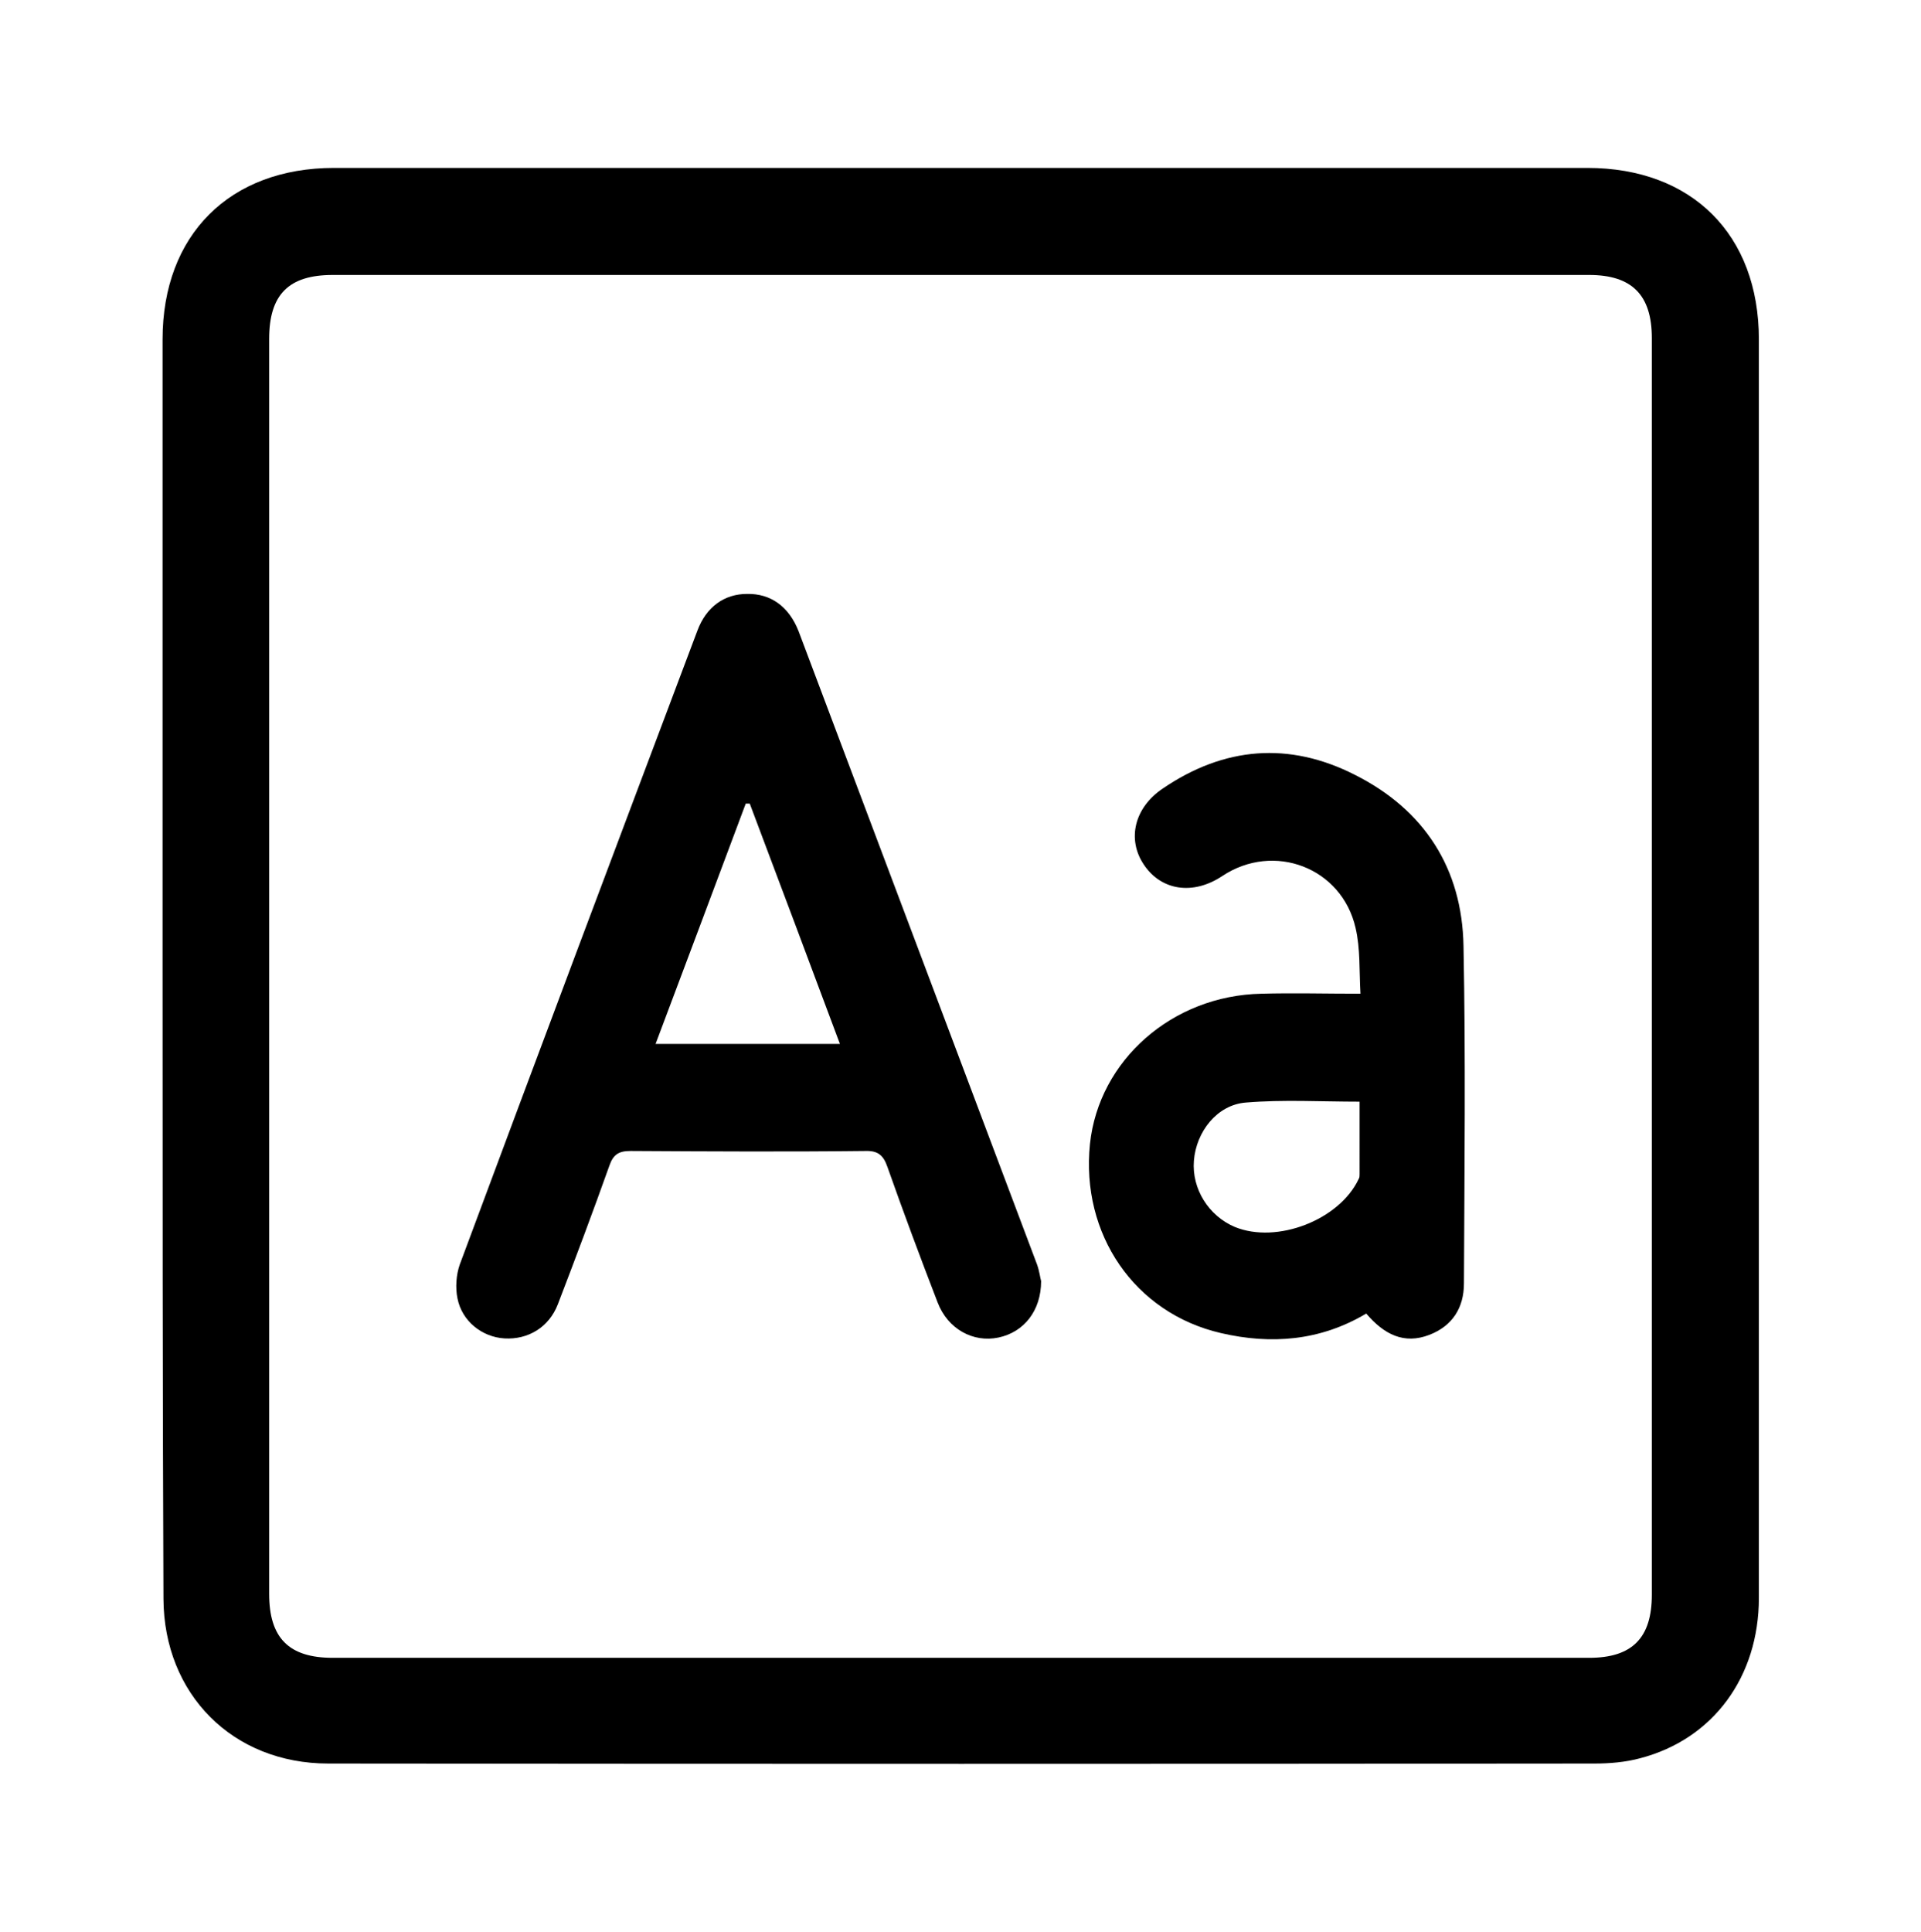 <svg xmlns="http://www.w3.org/2000/svg" xmlns:xlink="http://www.w3.org/1999/xlink" id="Calque_1" x="0px" y="0px" viewBox="0 0 432.5 434.9" style="enable-background:new 0 0 432.5 434.9;" xml:space="preserve"> <g> <path d="M36.6,217.1c0-46.9,0-93.8,0-140.7c0-23.5,15.1-38.6,38.6-38.6c94.1,0,188.1,0,282.2,0c23.5,0,38.6,15,38.6,38.6 c0,94.4,0,188.9,0,283.3c0,17.8-10.3,31.8-26.7,36.1c-3.3,0.9-6.9,1.2-10.3,1.2c-95,0.1-190.1,0.1-285.1,0 c-21.5,0-37-15.6-37.1-37.1C36.6,312.4,36.6,264.7,36.6,217.1z M60.6,217.3c0,47.2,0,94.3,0,141.5c0,9.9,4.4,14.4,14.3,14.4 c94.3,0,188.6,0,282.9,0c9.7,0,14.1-4.5,14.1-14.2c0-94.3,0-188.6,0-282.9c0-9.7-4.5-14.2-14.1-14.2c-94.3,0-188.6,0-282.9,0 c-9.9,0-14.3,4.4-14.3,14.4C60.6,123.2,60.6,170.2,60.6,217.3z"></path> <path d="M234.4,288.4c0,6.7-3.9,11.5-9.6,12.7c-5.7,1.2-11.4-1.9-13.7-7.9c-3.9-10.1-7.7-20.3-11.3-30.5c-0.9-2.6-2.1-3.7-5-3.6 c-17.6,0.2-35.2,0.1-52.8,0c-2.6,0-3.9,0.7-4.8,3.3c-3.7,10.4-7.6,20.8-11.6,31.2c-2,5.2-6.7,8-12,7.7c-5.1-0.3-9.6-3.9-10.6-9 c-0.5-2.4-0.3-5.3,0.5-7.6c17.7-47.6,35.6-95.2,53.5-142.7c2-5.4,6.1-8.3,11.2-8.3c5.3-0.1,9.4,2.8,11.6,8.4 c17.9,47.5,35.8,95.1,53.7,142.6C234,286.1,234.2,287.7,234.4,288.4z M189.1,235c-6.9-18.5-13.6-36.3-20.3-54.1c-0.3,0-0.6,0-0.9,0 c-6.7,17.9-13.4,35.8-20.3,54.1C161.7,235,175,235,189.1,235z"></path> <path d="M307.6,295.7c-10.4,6.2-21.5,7-32.7,4.4c-19.5-4.5-31.6-22.3-29.5-42.6c2-18.8,18.5-33.4,38.6-33.8c7.2-0.2,14.4,0,22.3,0 c-0.3-5.2,0-10.1-1.1-14.8c-3.1-13.6-18.4-19.4-30-11.7c-6.6,4.4-13.8,3.3-17.7-2.6c-3.8-5.7-2.1-12.8,4.3-17.1 c13.8-9.4,28.4-10.6,43.2-3.1c15.7,7.9,24.2,21.1,24.5,38.6c0.5,25.3,0.2,50.6,0.1,75.9c0,5.5-2.6,9.6-7.8,11.6 C316.1,302.7,311.6,300.4,307.6,295.7z M306.1,248c-8.8,0-17.2-0.5-25.6,0.2c-6.5,0.5-11.2,6.6-11.7,13.1 c-0.5,6.3,3.3,12.4,9.2,14.9c9.5,3.9,23.6-1.6,27.9-10.8c0.2-0.3,0.2-0.7,0.2-1.1C306.1,258.9,306.1,253.5,306.1,248z"></path> </g> </svg>
